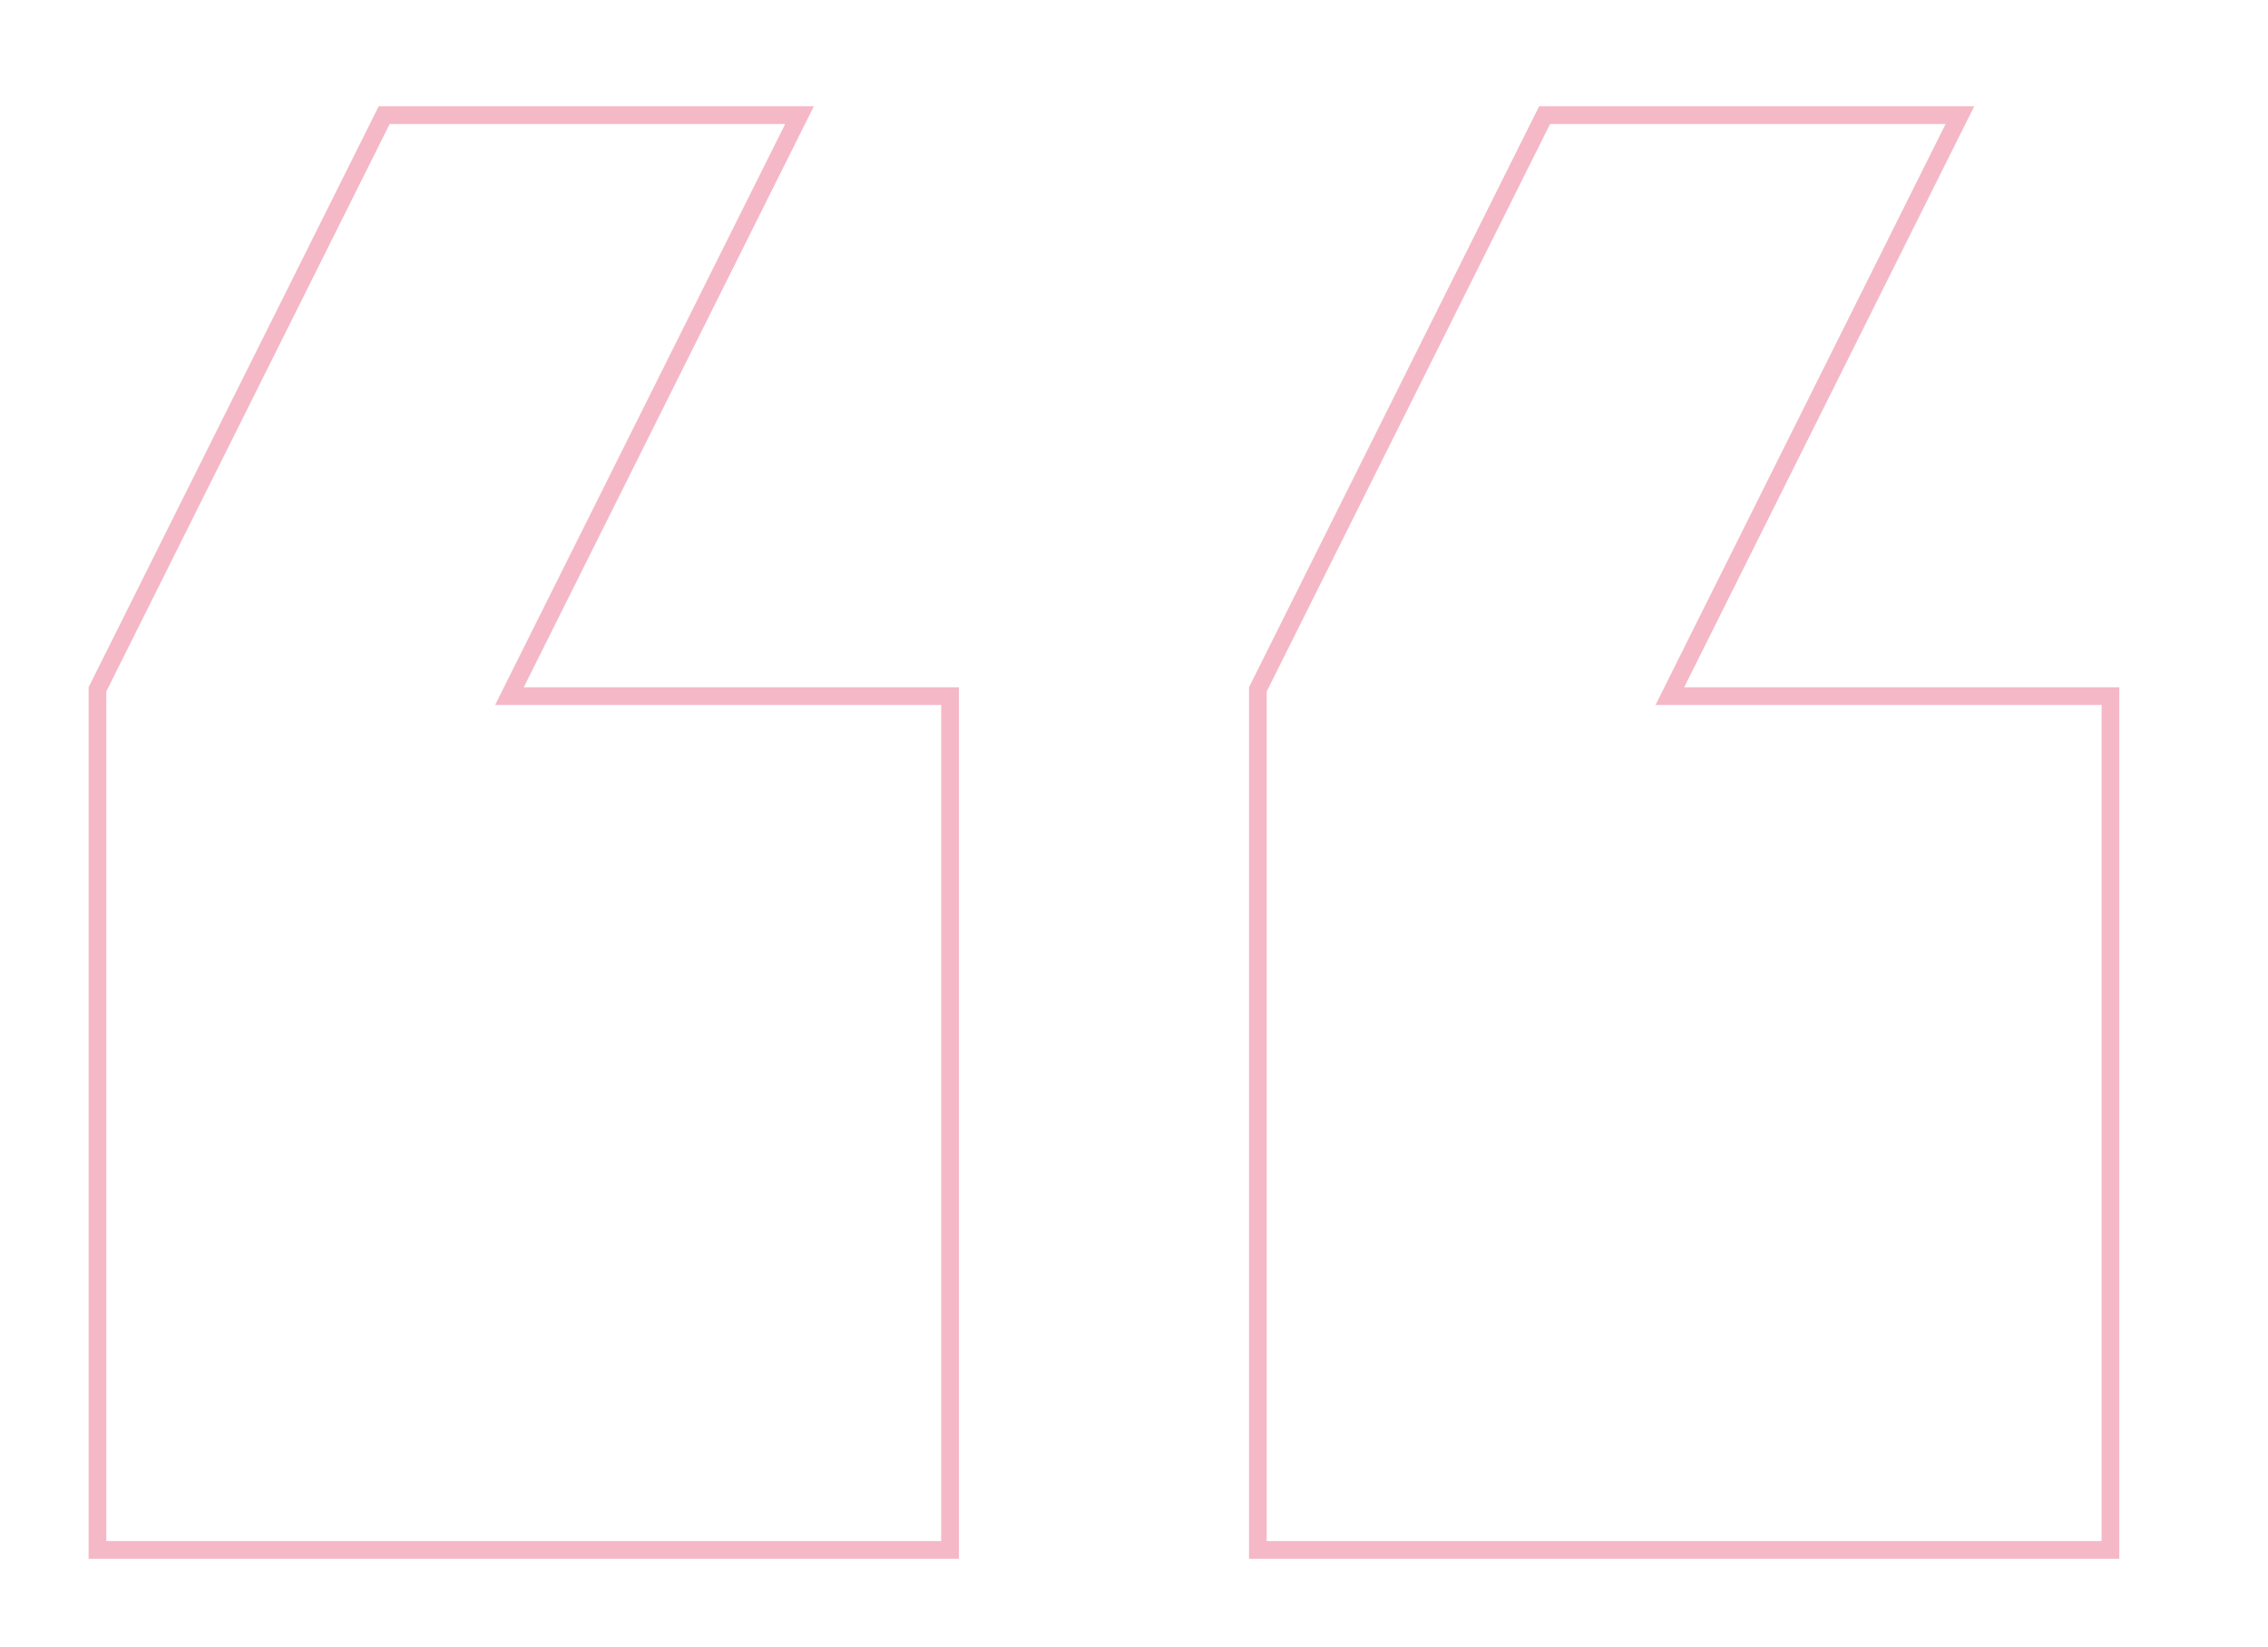<svg width="128" height="93" viewBox="0 0 128 93" fill="none" xmlns="http://www.w3.org/2000/svg">
<g opacity="0.3">
<path d="M110.613 6.5L94.602 38.577L94.241 39.3H119.108V87.5H70.99V38.917L87.173 6.5H110.613ZM45.123 6.5L29.111 38.577L28.751 39.3H53.618V87.5H5.5V38.917L21.683 6.5H45.123Z" stroke="#DD1144"/>
</g>
</svg>
